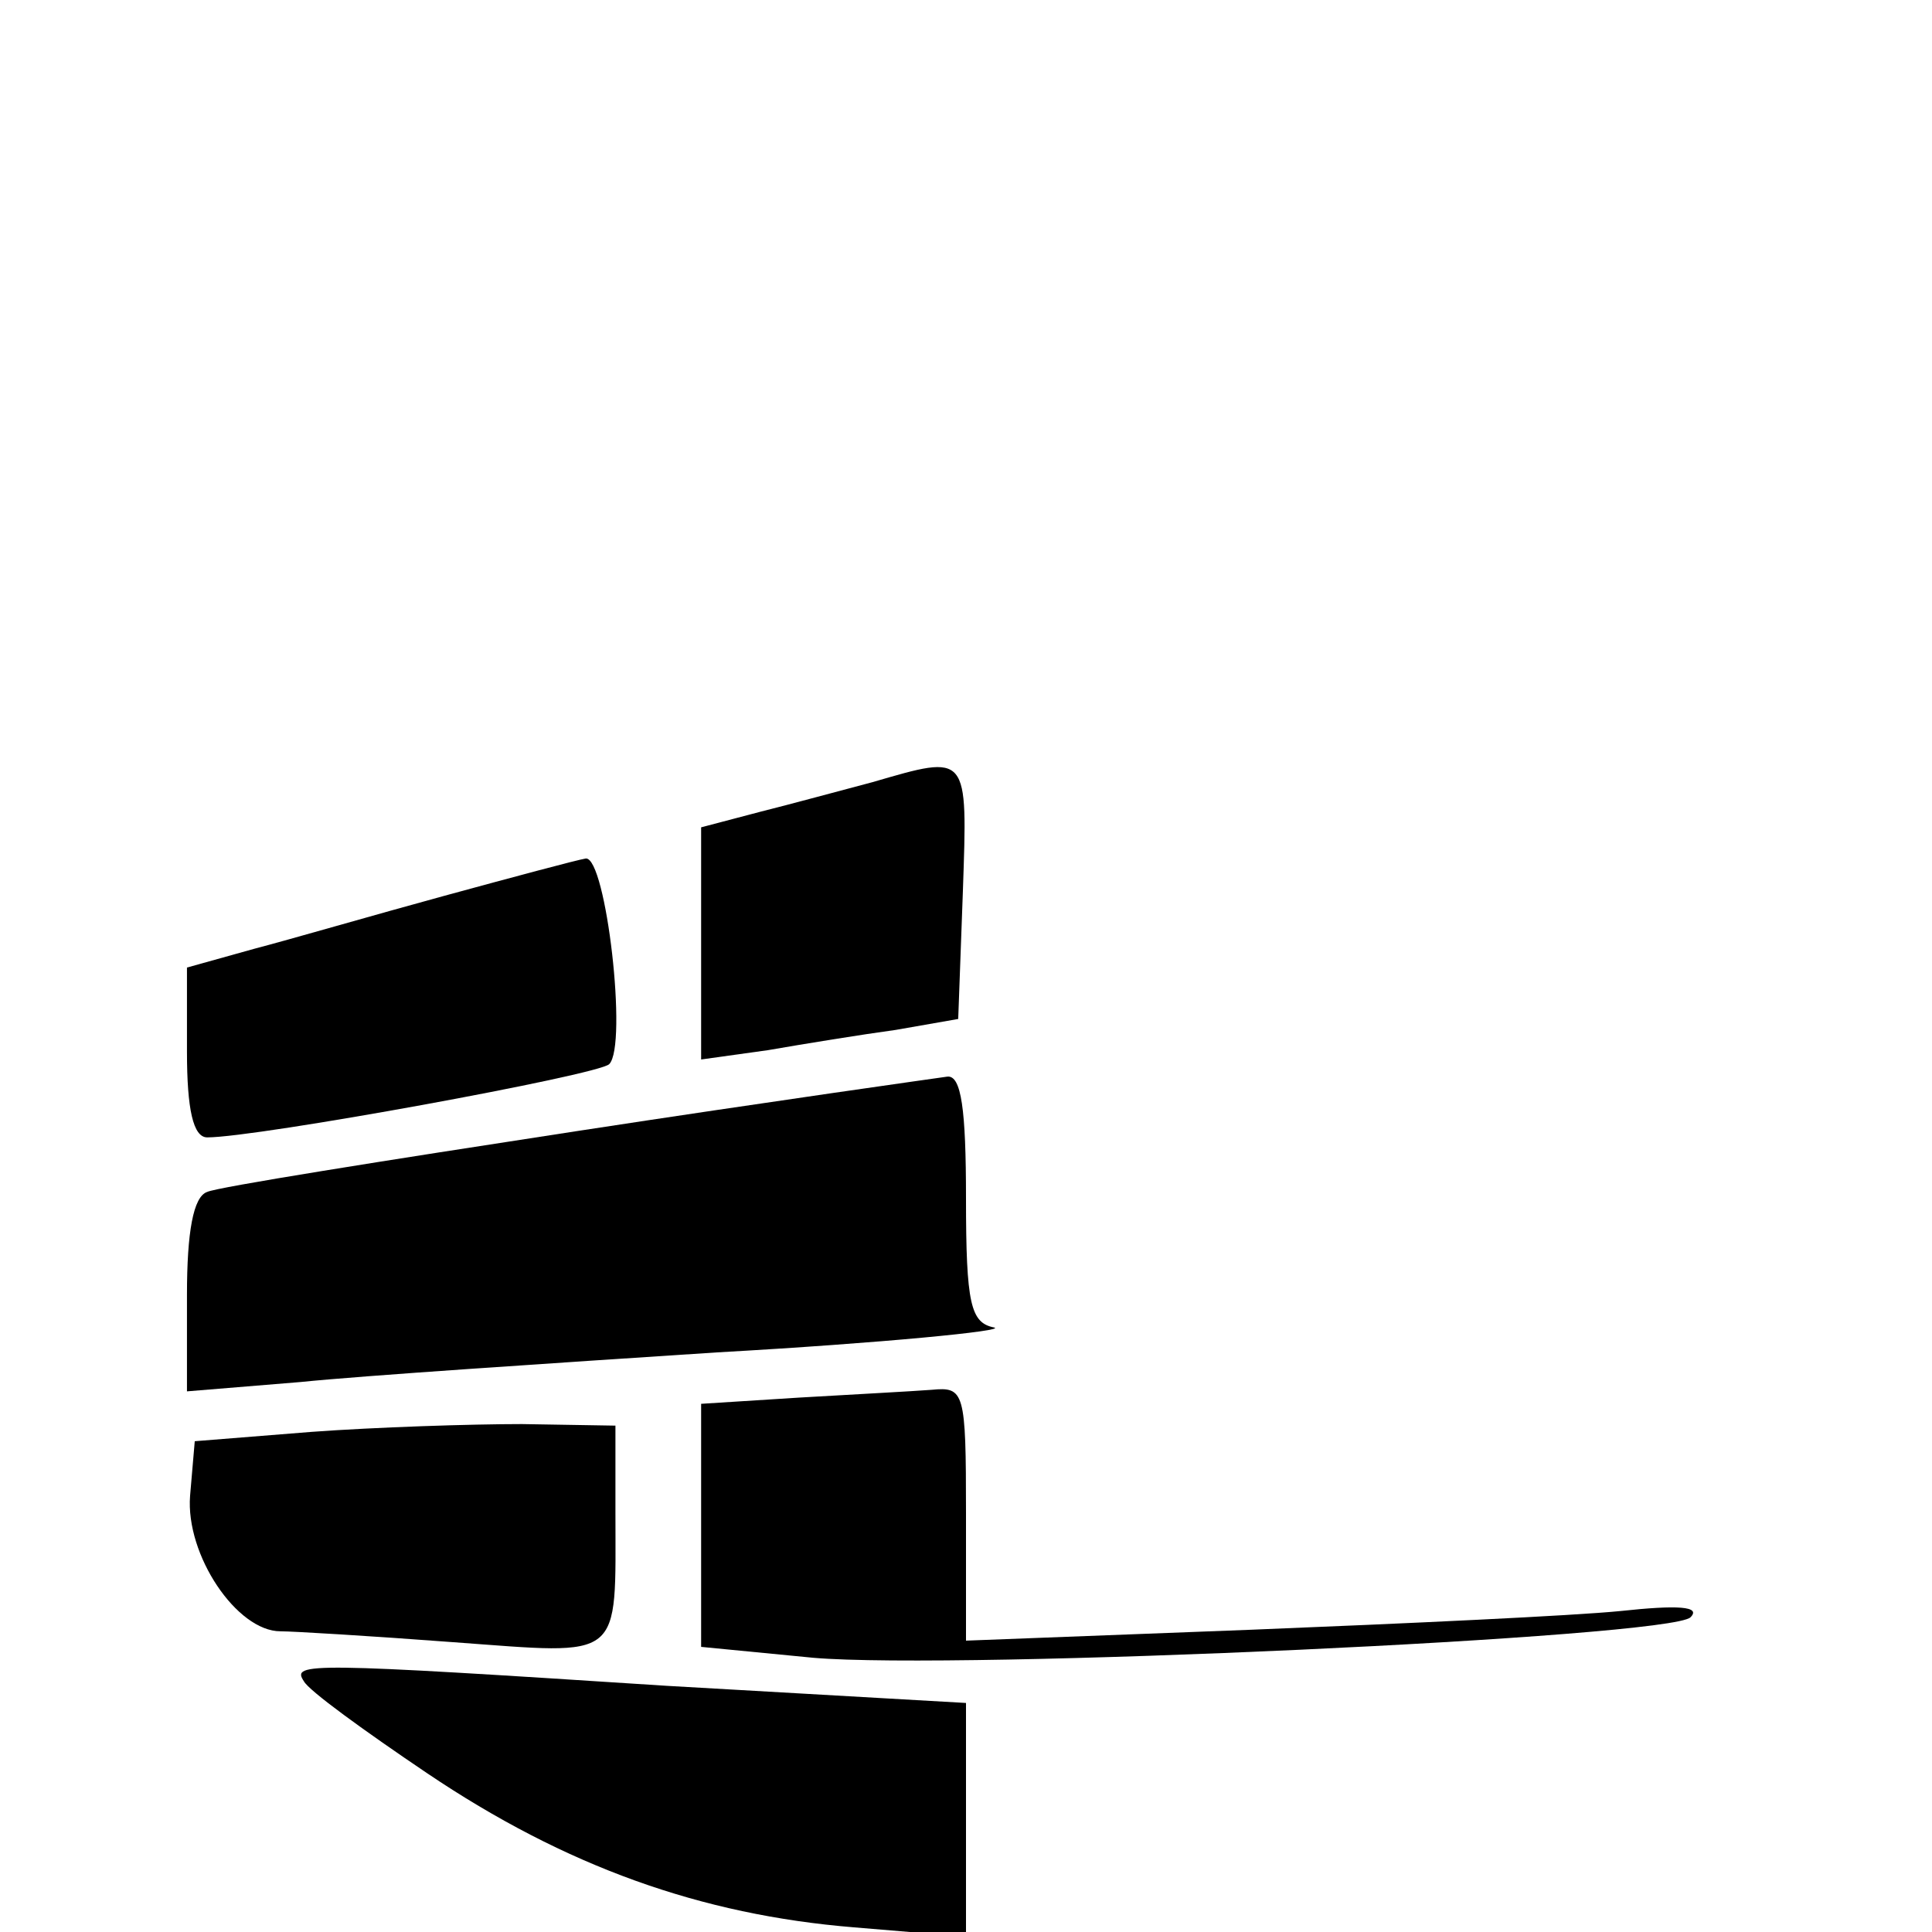 <?xml version="1.0" encoding="UTF-8" standalone="no"?> <svg xmlns="http://www.w3.org/2000/svg" version="1.0" width="124pt" height="124pt" viewBox="0 0 124 124" preserveAspectRatio="xMidYMid meet"><g transform="translate(0,124) scale(0.1,-0.1)" fill="#000000" stroke="none"><path d="M560 738 c-19 -5 -52 -14 -72 -19 l-38 -10 0 -75 0 -74 43 6 c23 4 60 10 82 13 l40 7 3 82 c3 89 4 88 -58 70z"></path><path d="M285 665 c-44 -12 -99 -28 -122 -34 l-43 -12 0 -54 c0 -37 4 -55 13 -55 32 0 251 40 258 47 12 12 -2 133 -15 132 -6 -1 -47 -12 -91 -24z"></path><path d="M370 514 c-124 -19 -231 -36 -237 -39 -9 -3 -13 -26 -13 -66 l0 -62 73 6 c39 4 160 12 267 19 107 6 187 14 178 16 -15 3 -18 15 -18 83 0 57 -3 79 -12 78 -7 -1 -114 -16 -238 -35z"></path><path d="M513 343 l-63 -4 0 -78 0 -78 72 -7 c93 -8 550 13 563 26 7 7 -8 8 -45 4 -30 -3 -137 -8 -237 -12 l-183 -7 0 82 c0 78 -1 81 -22 79 -13 -1 -51 -3 -85 -5z"></path><path d="M200 321 l-75 -6 -3 -35 c-3 -38 30 -87 58 -87 8 0 58 -3 111 -7 110 -8 104 -13 104 84 l0 55 -60 1 c-33 0 -94 -2 -135 -5z"></path><path d="M195 161 c3 -6 39 -32 79 -59 89 -60 176 -91 274 -99 l72 -6 0 75 0 75 -192 11 c-231 15 -241 15 -233 3z"></path></g></svg> 